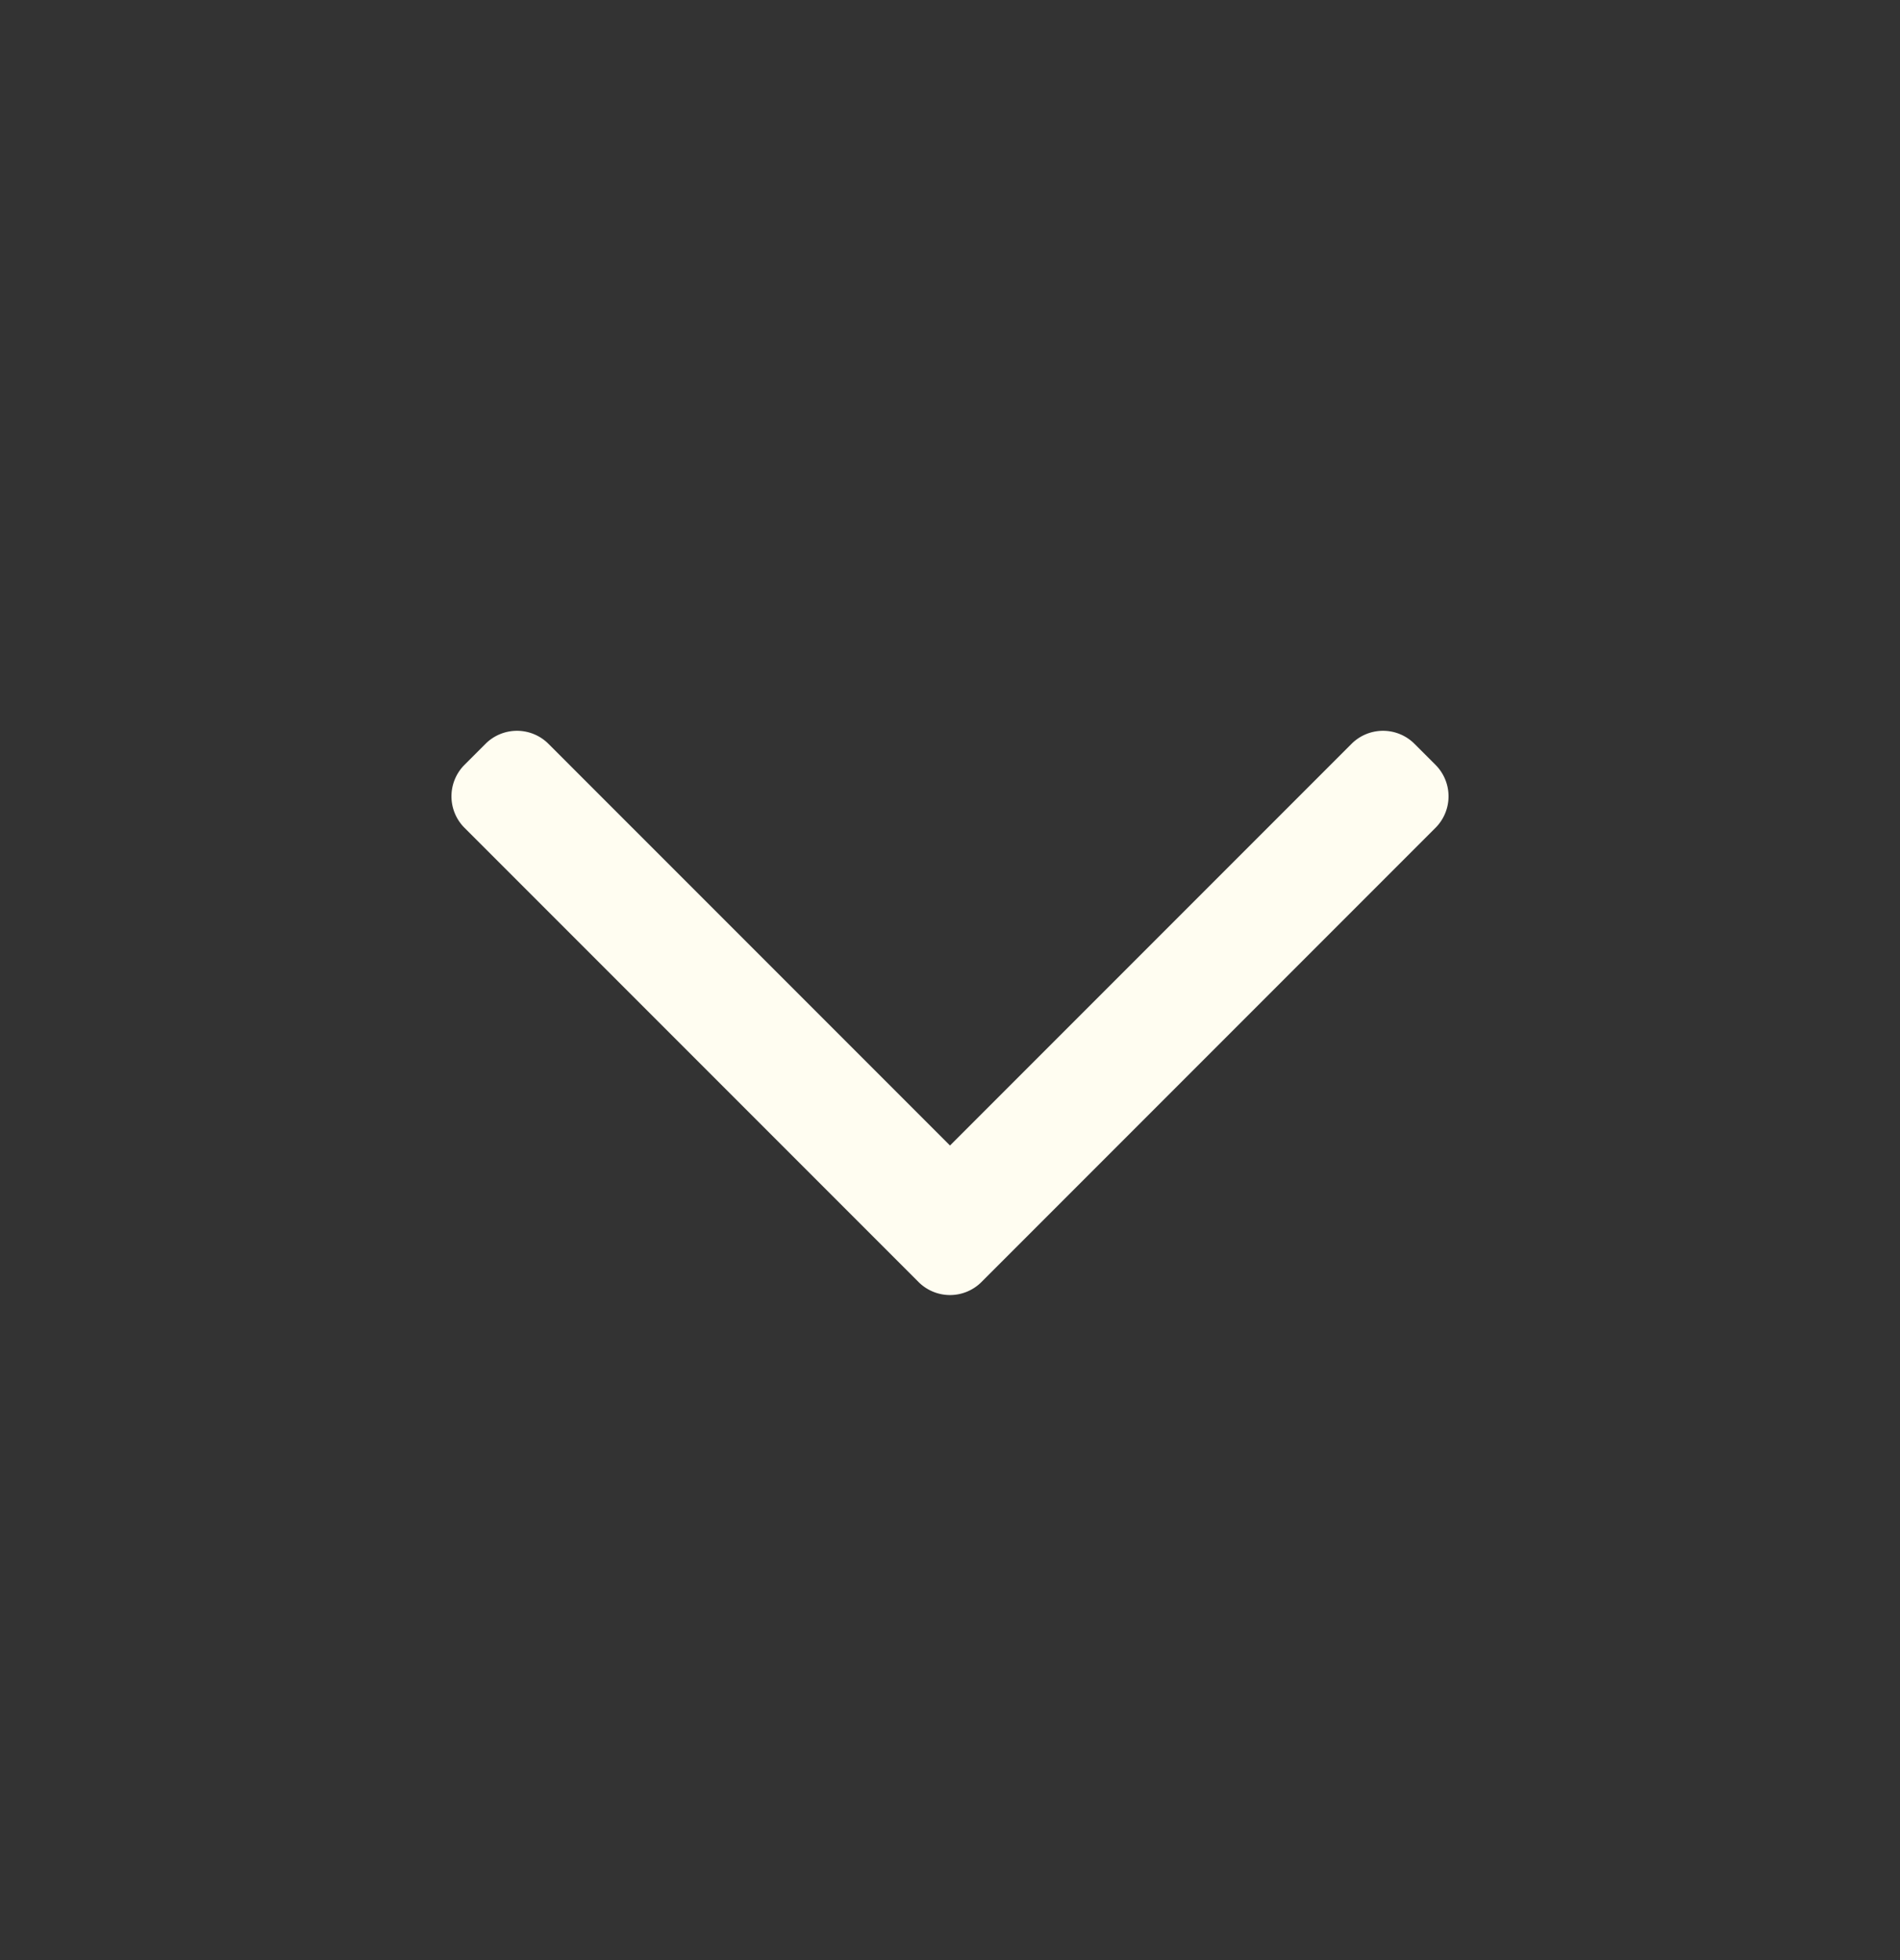 <svg width="32" height="33" viewBox="0 0 32 33" fill="none" xmlns="http://www.w3.org/2000/svg"><rect x="0" y="0" width="32" height="33" fill="#333333" stroke="none"/><path fill-rule="evenodd" clip-rule="evenodd" d="M16.53 21.584a.75.75 0 01-1.06 0l-7.647-7.647a.75.75 0 010-1.06l.354-.354a.75.75 0 011.06 0L16 19.286l6.763-6.763a.75.75 0 011.06 0l.354.354a.75.75 0 010 1.06l-7.647 7.647z" fill="#FFFDF1"/></svg>